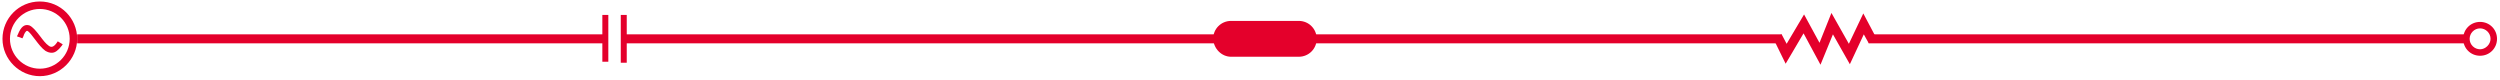 <?xml version="1.0" encoding="utf-8"?>
<!-- Generator: Adobe Illustrator 21.0.2, SVG Export Plug-In . SVG Version: 6.00 Build 0)  -->
<svg version="1.1" id="Layer_1" xmlns="http://www.w3.org/2000/svg" xmlns:xlink="http://www.w3.org/1999/xlink" x="0px" y="0px"
	 viewBox="0 0 502.2 16" style="enable-background:new 0 0 502.2 16;" xml:space="preserve">
<style type="text/css">
	.st0{fill:#E4002B;}
</style>
<g>
	<g>
		<path class="st0" d="M495.4,8.7h-120V6.9h120V8.7z M357.9,8.7H125.2V6.9h232.7V8.7z M121.3,8.7H15.5V6.9h105.9L121.3,8.7
			L121.3,8.7z"/>
		<path class="st0" d="M247.3,11.4h13.6c2,0,3.6-1.6,3.6-3.6s-1.6-3.6-3.6-3.6h-13.6c-2,0-3.6,1.6-3.6,3.6
			C243.8,9.8,245.4,11.4,247.3,11.4"/>
		<polygon class="st0" points="365.7,13 362.3,6.7 358.7,12.8 356.2,7.7 357.9,6.9 358.9,8.8 362.4,2.9 365.5,8.6 367.9,2.6 
			371.4,8.8 374.3,2.7 377,7.8 375.4,8.7 374.4,6.9 371.6,12.9 368.2,6.9 		"/>
	</g>
	<g>
		<path class="st0" d="M498.2,4.4c-1.9,0-3.4,1.5-3.4,3.4s1.5,3.4,3.4,3.4s3.4-1.5,3.4-3.4S500.1,4.4,498.2,4.4 M498.2,9.9
			c-1.1,0-2.1-0.9-2.1-2.1c0-1.1,0.9-2.1,2.1-2.1c1.1,0,2.1,0.9,2.1,2.1C500.3,8.9,499.3,9.9,498.2,9.9"/>
	</g>
	<g>
		<path class="st0" d="M125.9,12.6h-1.2V3h1.2V12.6z M122.2,12.4H121V3h1.2V12.4z"/>
		<path class="st0" d="M8,15.3c-4.1,0-7.5-3.4-7.5-7.5S3.8,0.3,8,0.3s7.5,3.4,7.5,7.5S12.1,15.3,8,15.3z M8,1.8c-3.3,0-6,2.7-6,6
			s2.7,6,6,6s6-2.7,6-6S11.3,1.8,8,1.8z"/>
	</g>
	<g>
		<path class="st0" d="M3.8,7.1L3.8,7.1C4.3,5.5,5,5.2,5.7,5.4c0.7,0.2,1.3,1.1,2,2C8.3,8.2,9,9,9.6,9.4s1.3,0.4,2.1-0.7L12.1,9
			c-1,1.4-1.9,1.4-2.8,0.8C8.6,9.3,8,8.5,7.3,7.7C6.7,6.9,6.1,6.1,5.6,5.9C5.2,5.8,4.8,6.1,4.4,7.2v0.1L3.8,7.1z"/>
		<path class="st0" d="M10.4,10.6c-0.4,0-0.8-0.1-1.3-0.4C8.4,9.7,7.7,8.8,7.1,8C6.5,7.2,5.9,6.4,5.5,6.2C5.2,6.1,4.8,6.9,4.7,7.3
			L4.5,7.7L3.4,7.3l0.2-0.4c0.6-1.5,1.3-2.1,2.3-1.8C6.6,5.4,7.3,6.3,8,7.2c0.6,0.8,1.2,1.6,1.8,2c0.4,0.3,0.9,0.4,1.6-0.6l0.2-0.3
			l1,0.6l-0.2,0.3C11.7,10.1,11.1,10.6,10.4,10.6z"/>
	</g>
</g>
</svg>
